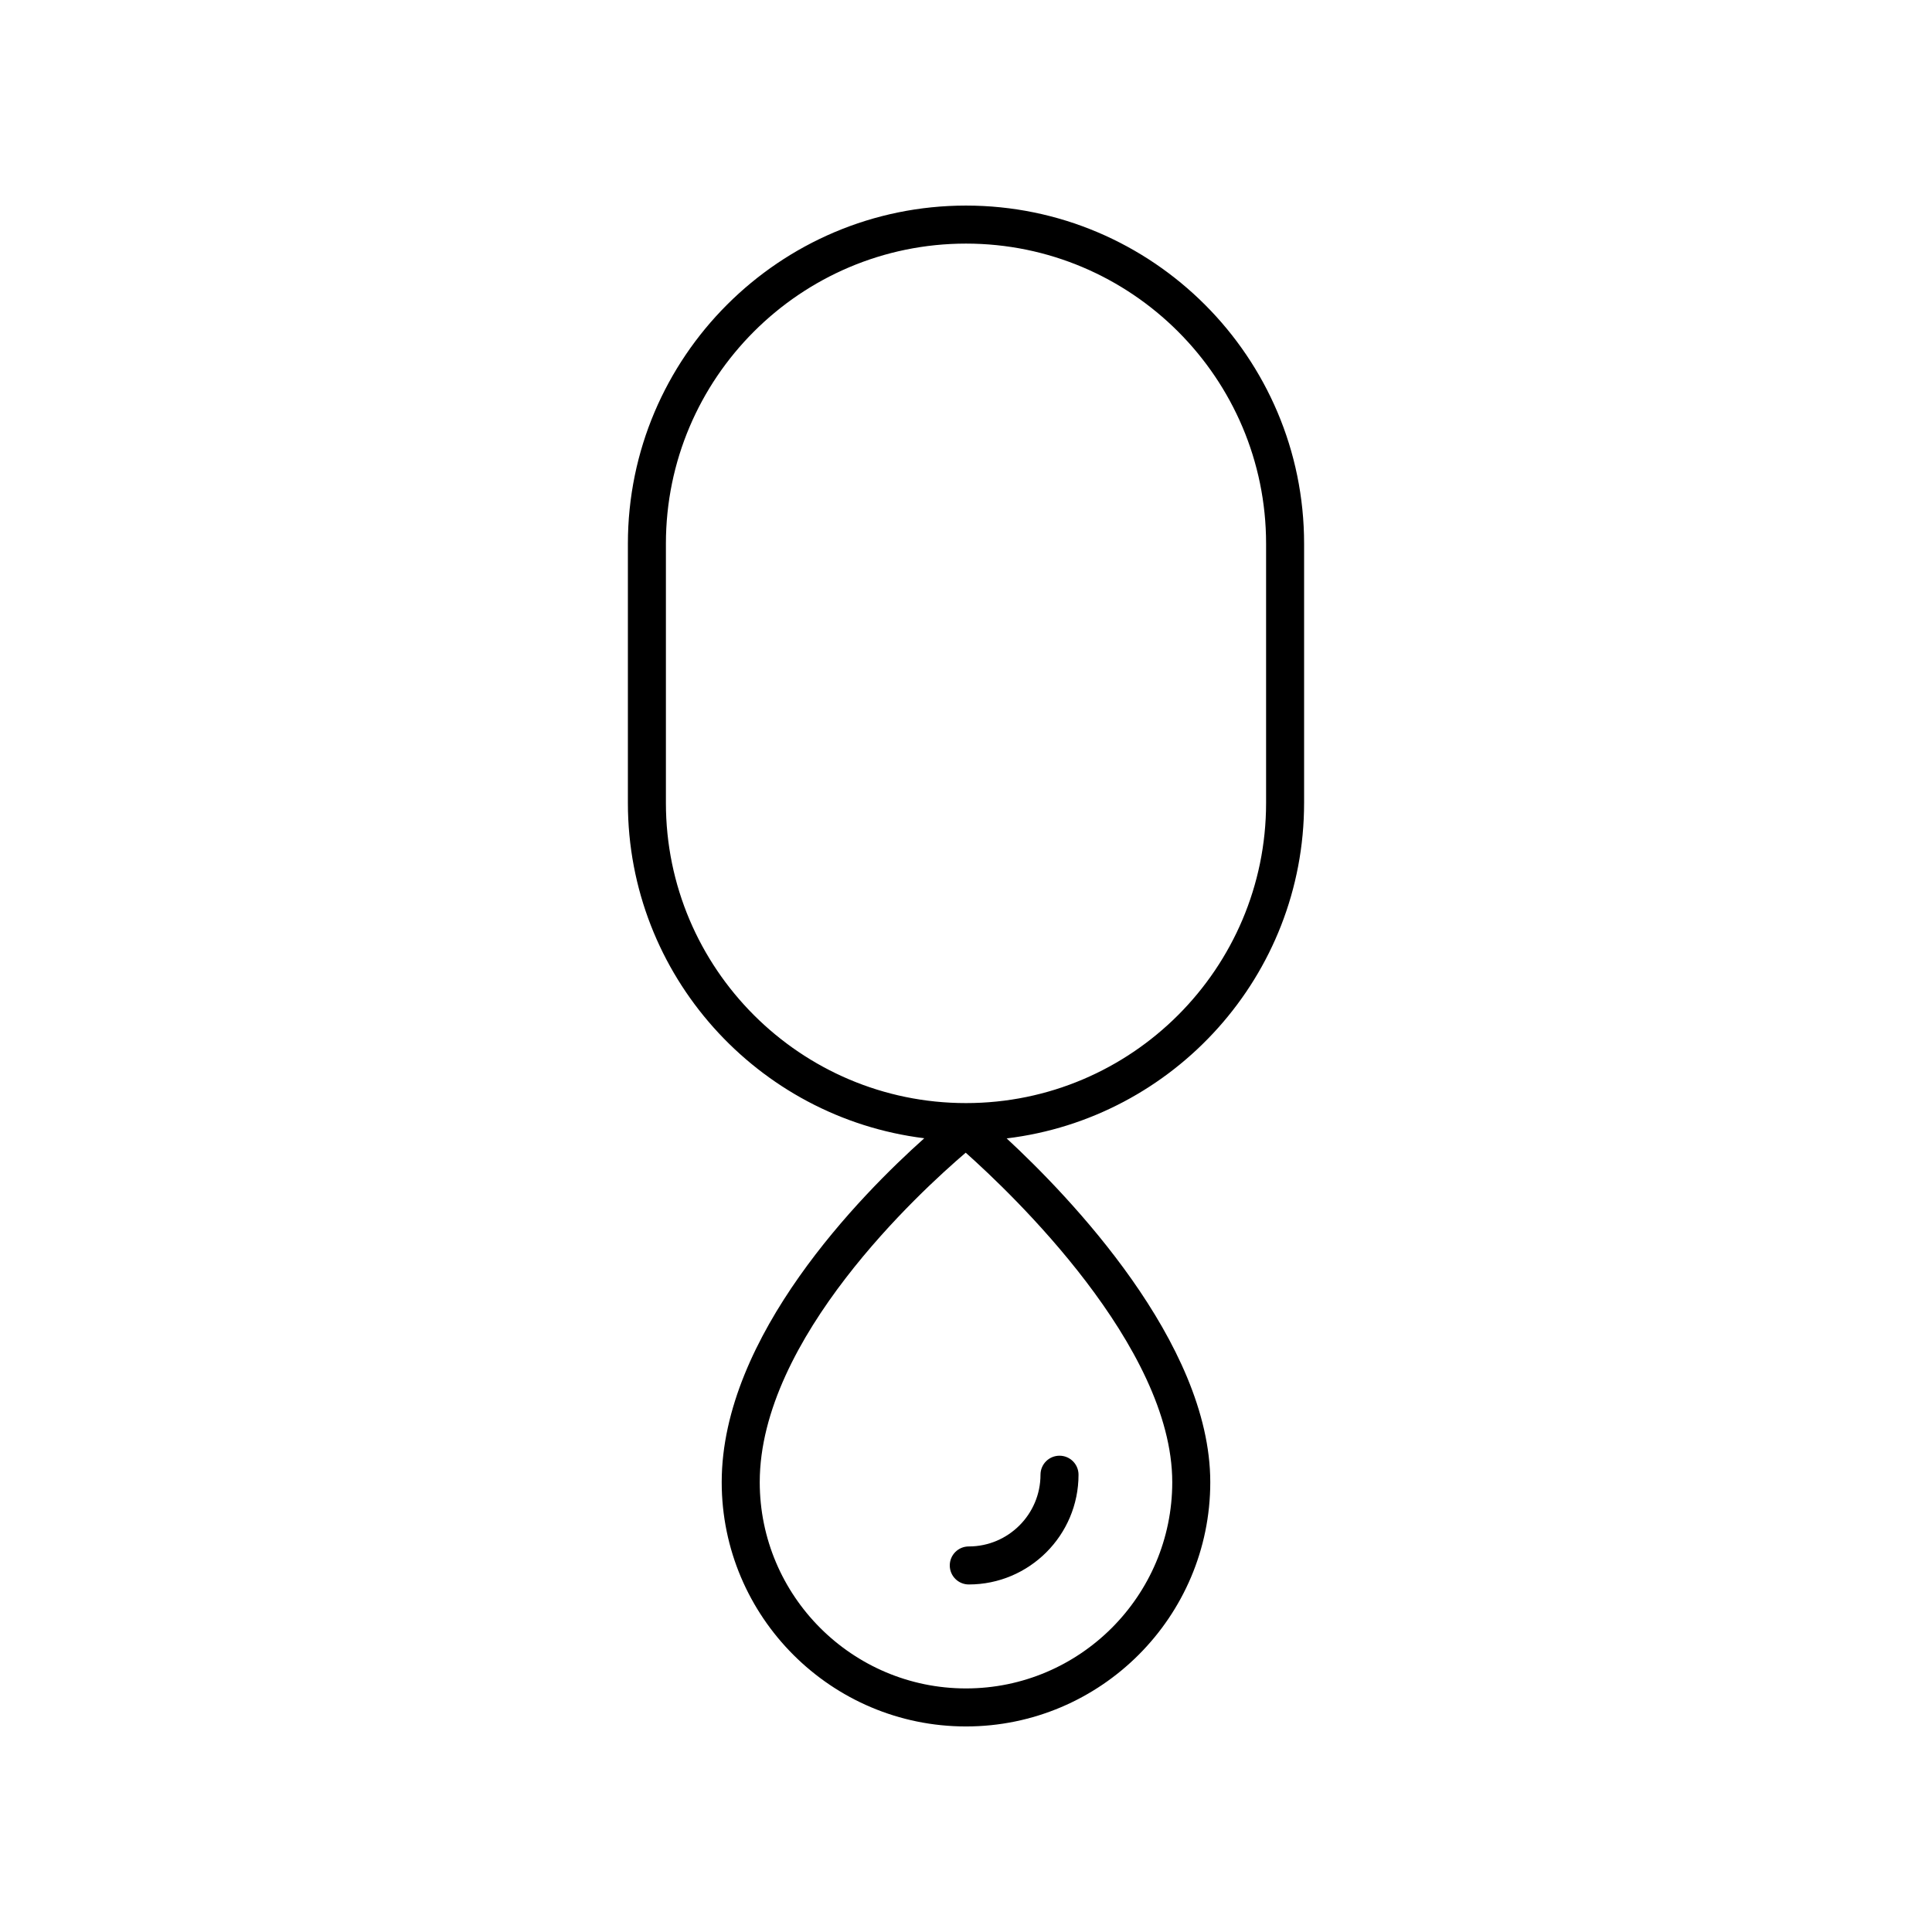 <?xml version="1.0" encoding="UTF-8"?>
<!-- Uploaded to: ICON Repo, www.svgrepo.com, Generator: ICON Repo Mixer Tools -->
<svg fill="#000000" width="800px" height="800px" version="1.1" viewBox="144 144 512 512" xmlns="http://www.w3.org/2000/svg">
 <g>
  <path d="m489.6 356.8v-68.719c0-49.406-40.195-89.602-89.602-89.602s-89.602 40.195-89.602 89.602v68.719c0 45.656 34.348 83.375 78.547 88.848-16.699 14.922-53.684 52.344-53.684 91.141 0 35.695 29.043 64.738 64.738 64.738s64.738-29.043 64.738-64.738c0-37.047-37.465-75.82-53.957-91.098 44.332-5.352 78.82-43.141 78.82-88.891zm-34.941 179.99c0 30.141-24.523 54.66-54.66 54.66-30.141 0-54.66-24.52-54.66-54.66 0-38.027 42.48-76.984 54.586-87.316 12.059 10.727 54.734 51.254 54.734 87.316zm-54.66-100.46c-43.852 0-79.527-35.676-79.527-79.527v-68.719c0-43.852 35.672-79.527 79.527-79.527 43.852 0 79.527 35.676 79.527 79.527v68.719c0 43.852-35.676 79.527-79.527 79.527z"/>
  <path d="m395.7 558.86c0 2.785 2.254 5.039 5.039 5.039 16.035 0 29.082-13.047 29.082-29.082 0-2.785-2.254-5.039-5.039-5.039s-5.039 2.254-5.039 5.039c0 10.48-8.527 19.008-19.008 19.008-2.785-0.004-5.035 2.25-5.035 5.035z"/>
 </g>
</svg>